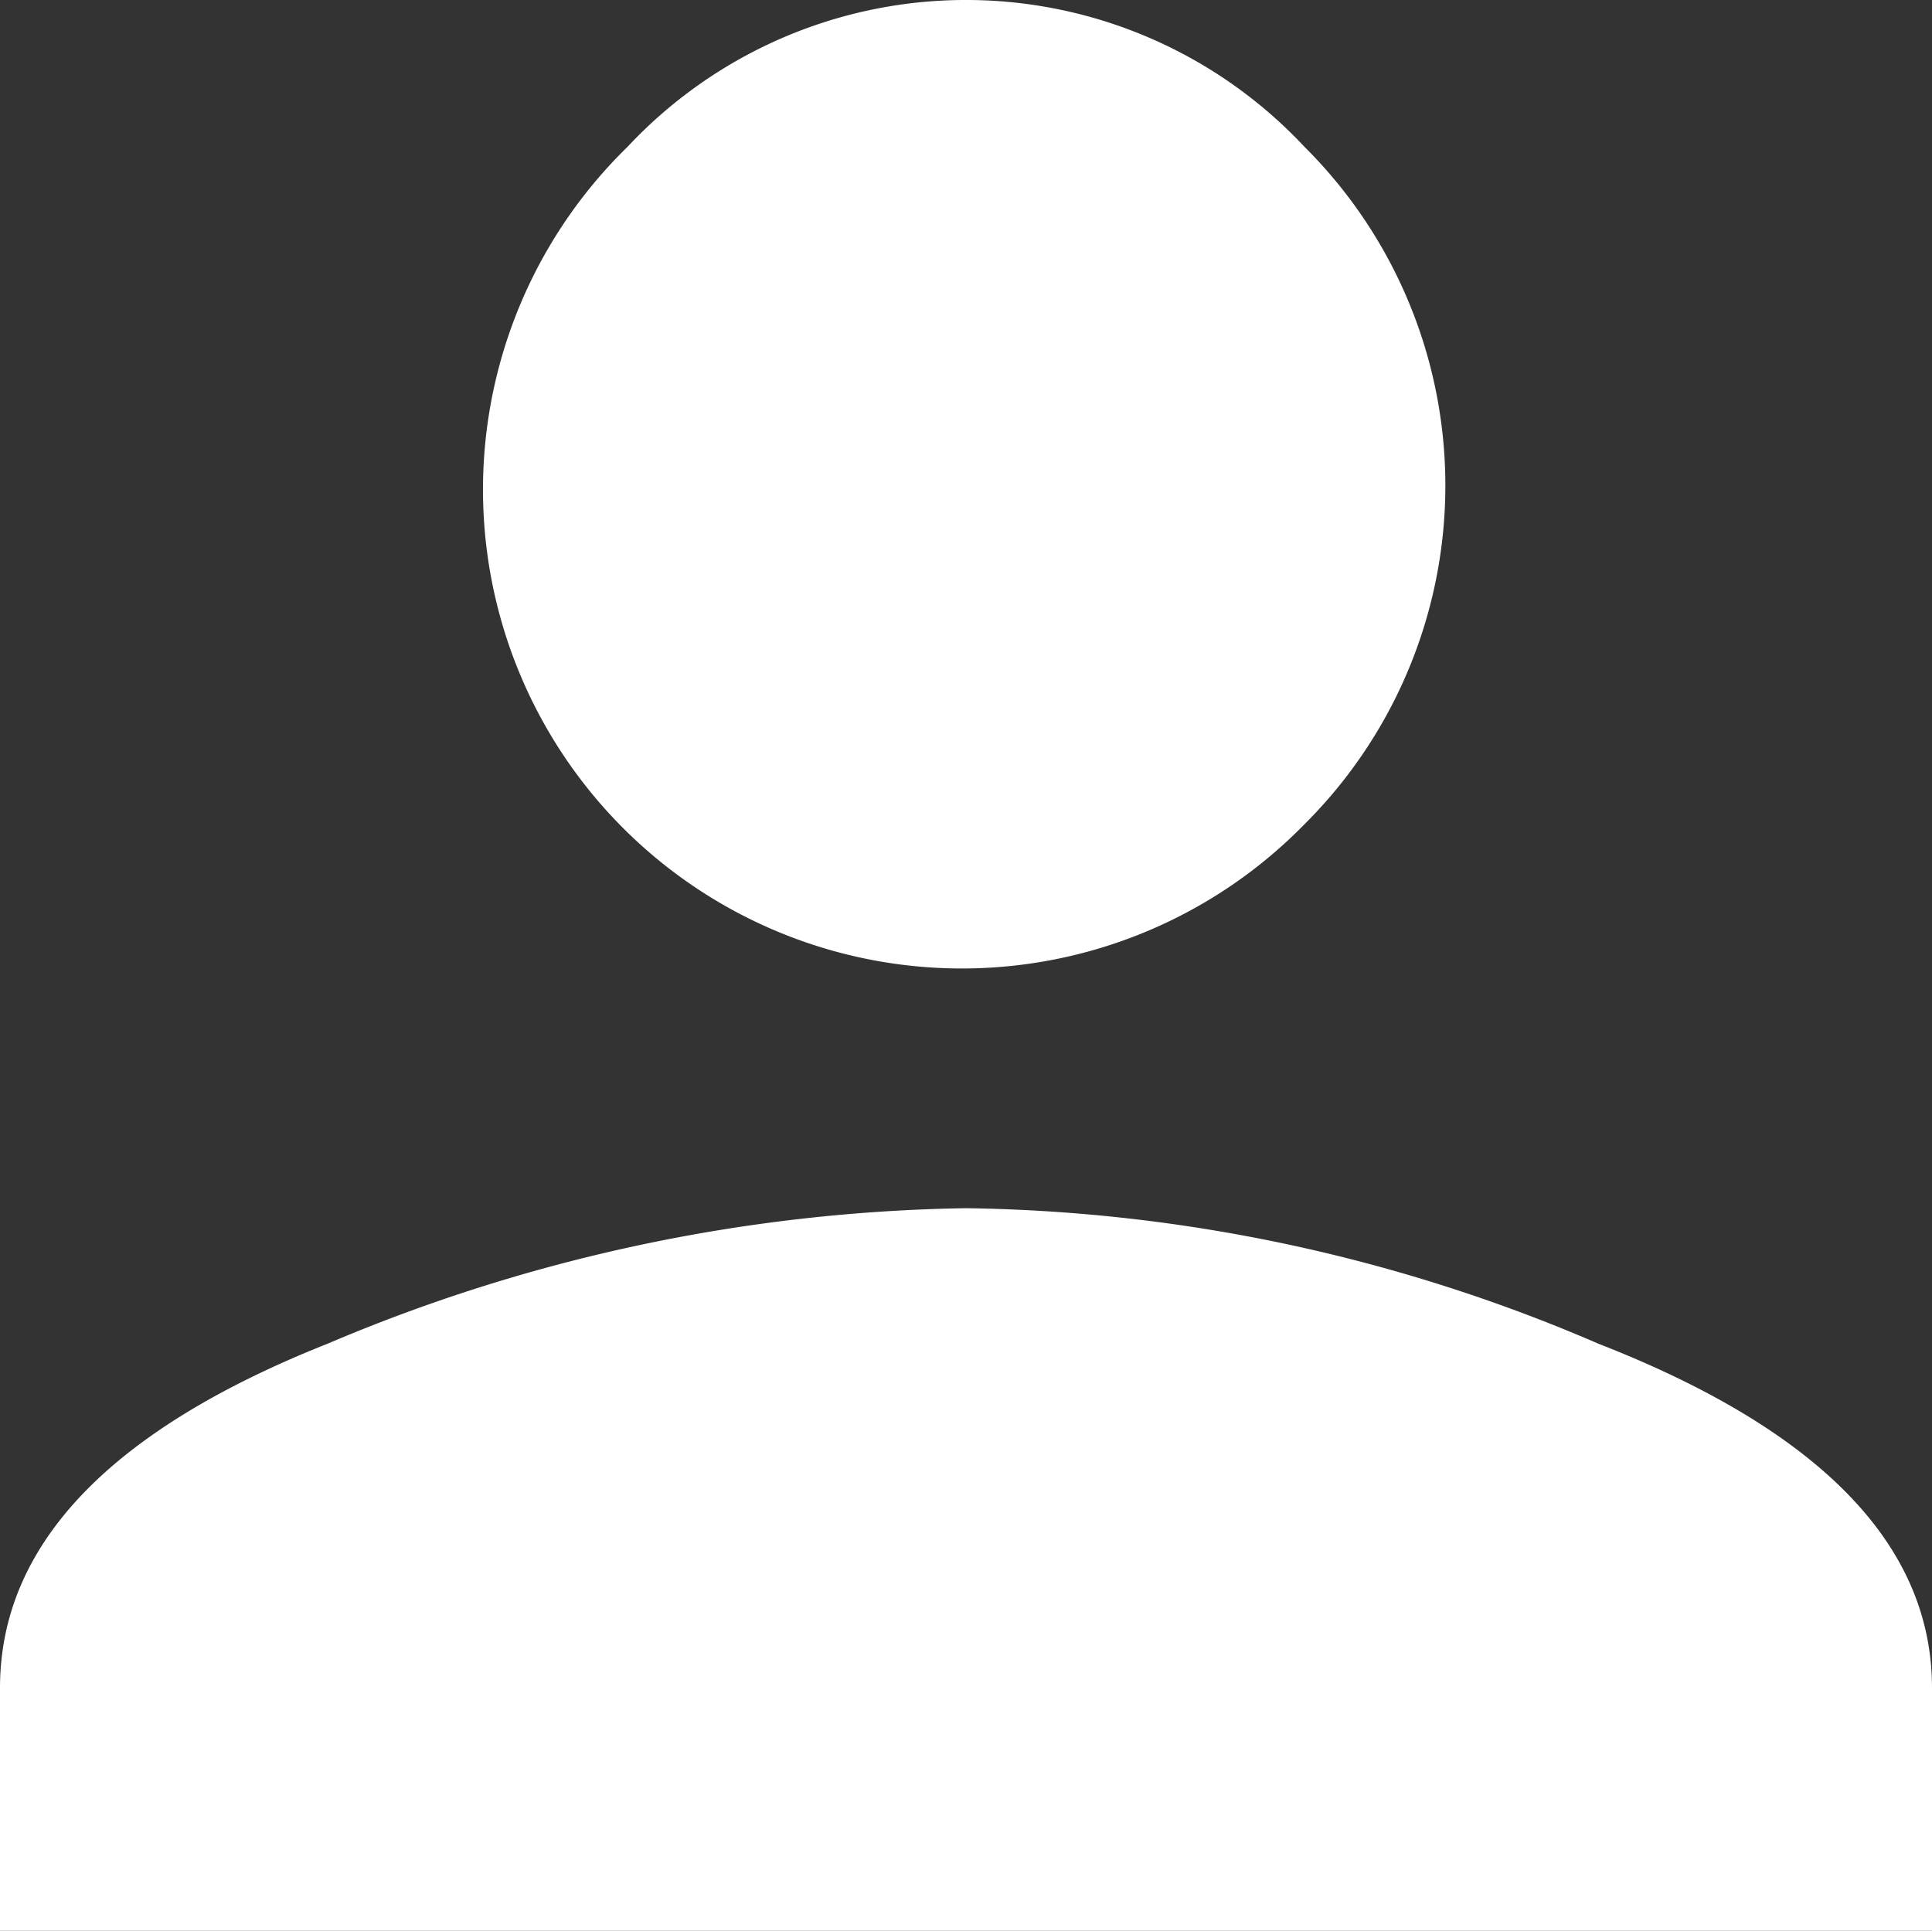 <svg xmlns="http://www.w3.org/2000/svg" width="16.04" height="16.032" viewBox="0 0 16.04 16.032">
  <rect x="0" y="0" width="16.04" height="16.032" fill="#333333" stroke="none"/>
  <path id="Trazado_127" data-name="Trazado 127" d="M1189.857,91.228a3.976,3.976,0,1,1-5.62-5.625,3.848,3.848,0,0,1,5.62,0,3.966,3.966,0,0,1,0,5.625Zm-8.11,4.313a14.077,14.077,0,0,1,5.3-1.125,13.681,13.681,0,0,1,5.25,1.125c1.84.718,2.77,1.671,2.77,2.859v2.016h-16.04V98.4C1179.027,97.212,1179.937,96.259,1181.747,95.541Z" transform="translate(-1179.027 -84.384)" fill="#fff"/>
</svg>
